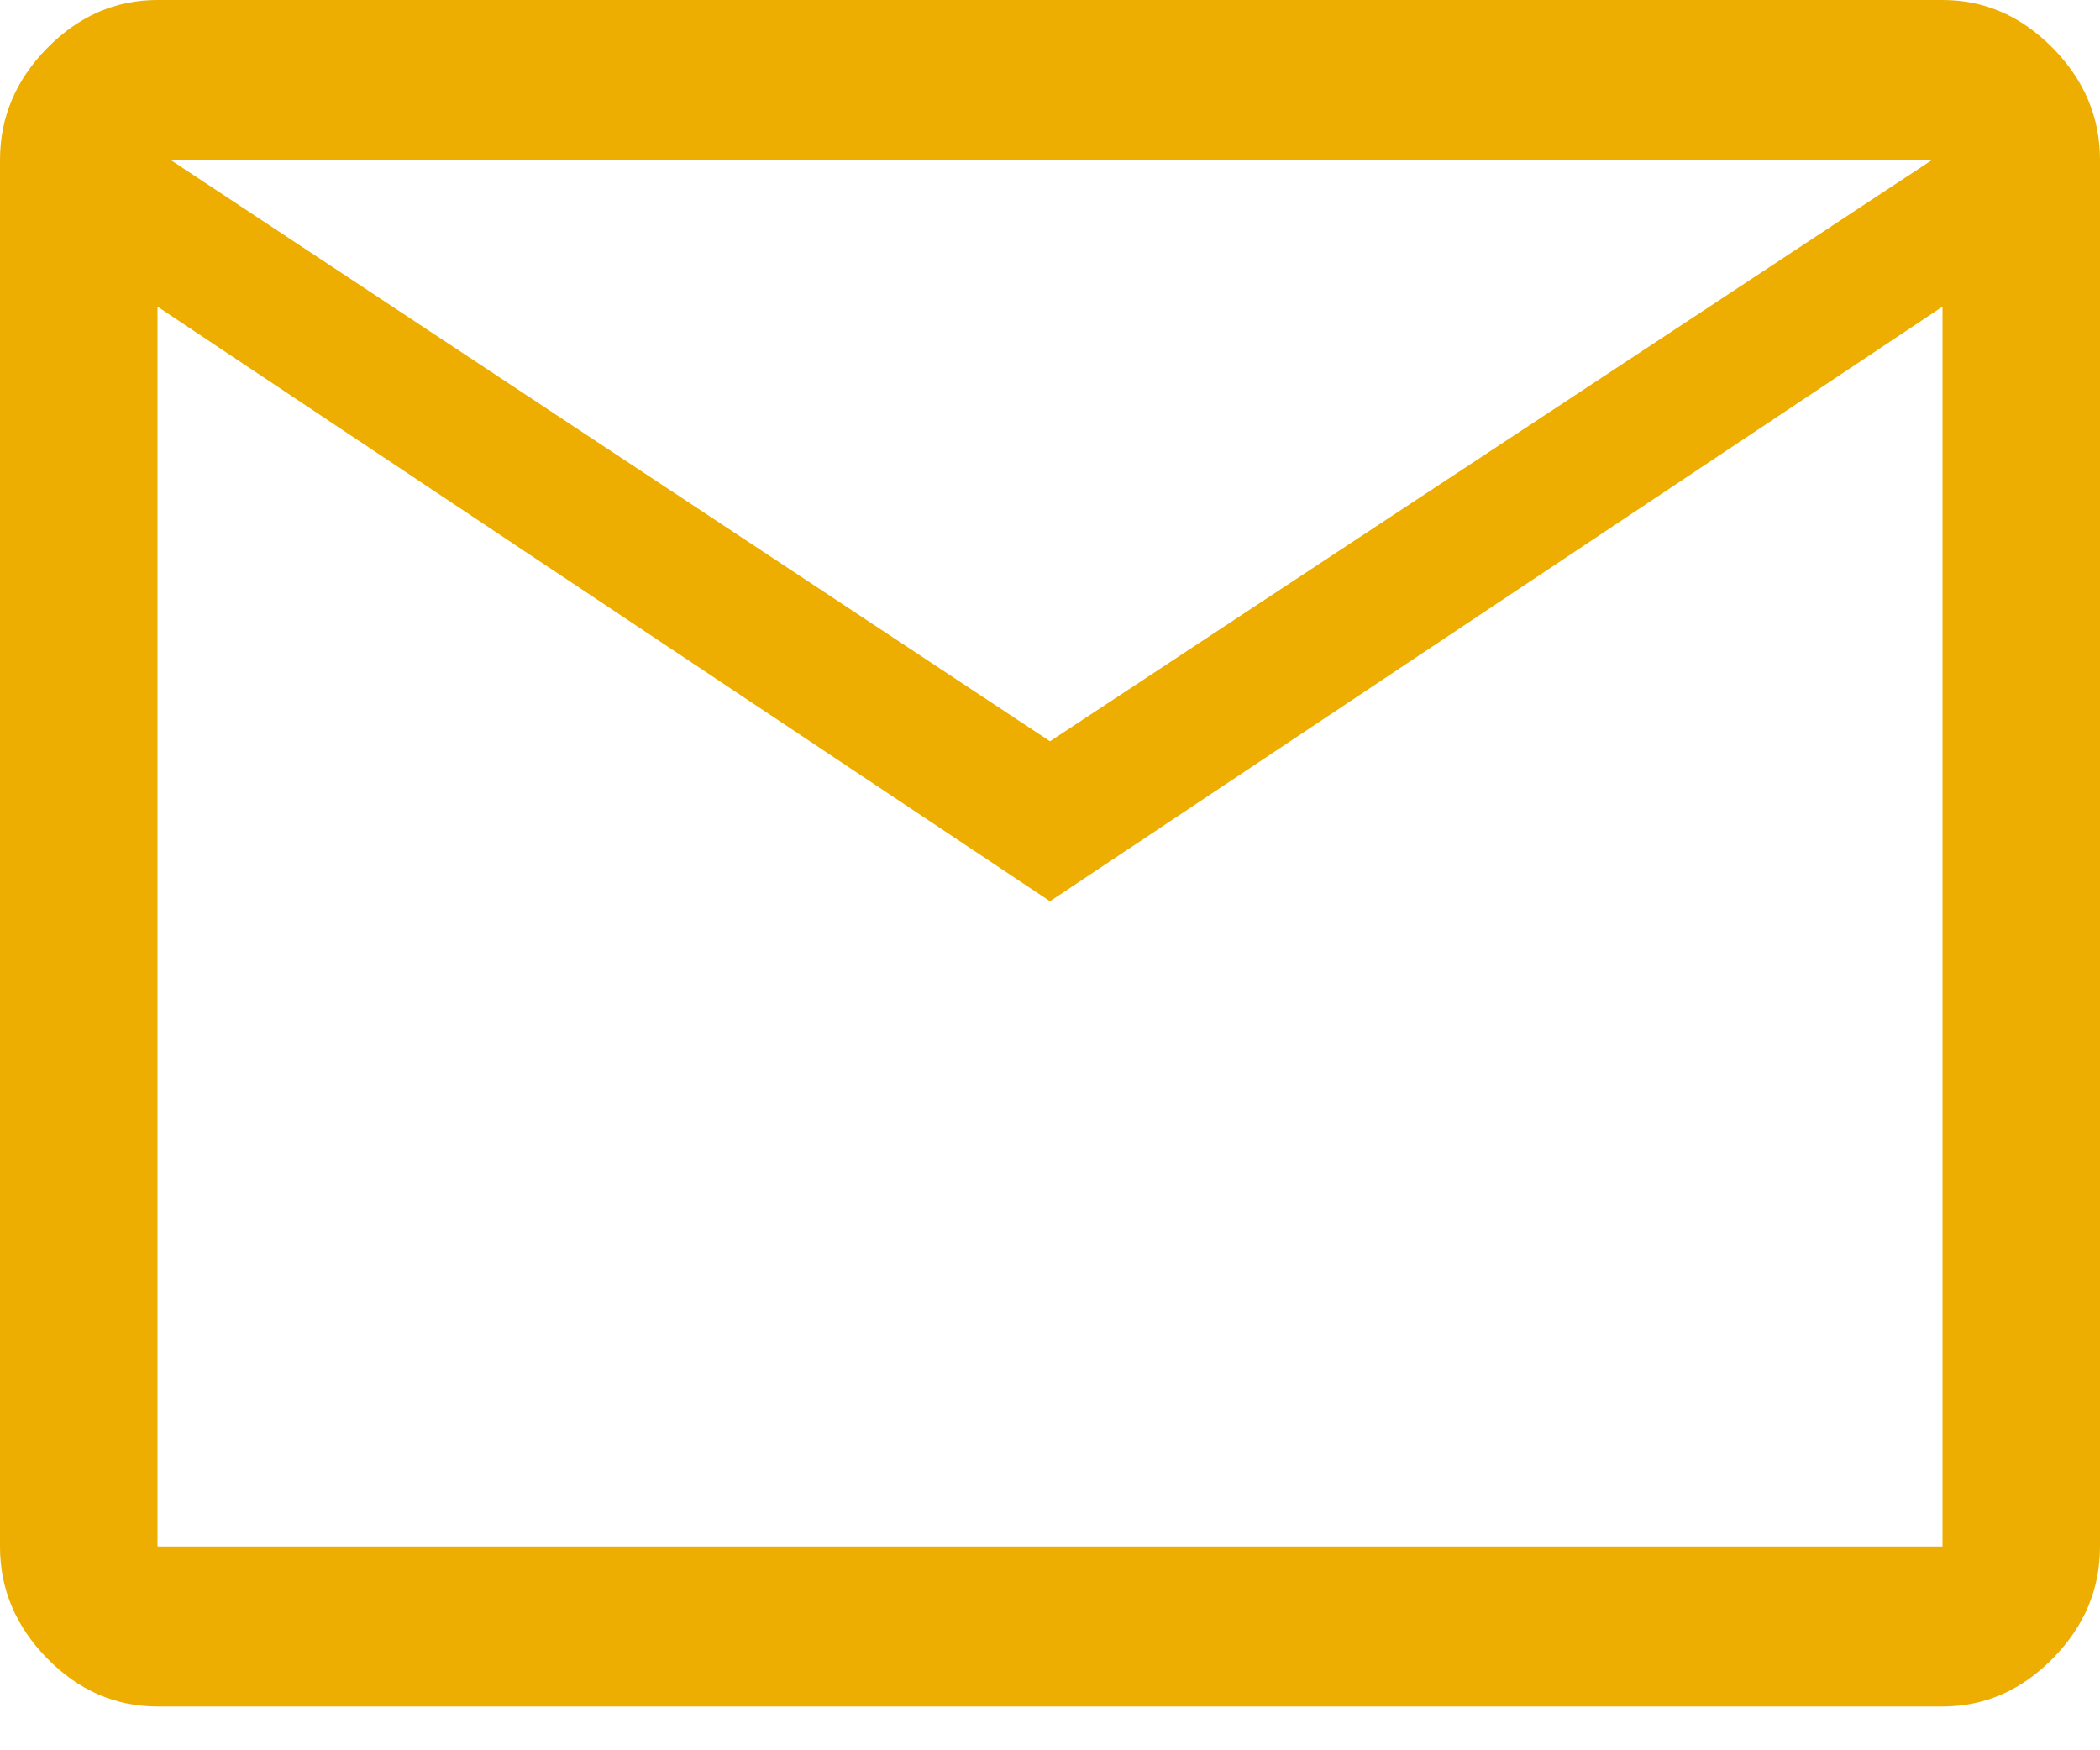 <svg width="30" height="25" viewBox="0 0 30 25" fill="none" xmlns="http://www.w3.org/2000/svg">
<path d="M2.25 24.375C1.65 24.375 1.125 24.146 0.675 23.689C0.225 23.232 0 22.699 0 22.09V2.285C0 1.676 0.225 1.143 0.675 0.686C1.125 0.229 1.65 0 2.25 0H27.75C28.35 0 28.875 0.229 29.325 0.686C29.775 1.143 30 1.676 30 2.285V22.09C30 22.699 29.775 23.232 29.325 23.689C28.875 24.146 28.35 24.375 27.75 24.375H2.25ZM15 12.873L2.25 4.38V22.09H27.75V4.38L15 12.873ZM15 10.588L27.6 2.285H2.438L15 10.588ZM2.25 4.38V2.285V22.09V4.38Z" fill="#EDAD01"/>
</svg>
